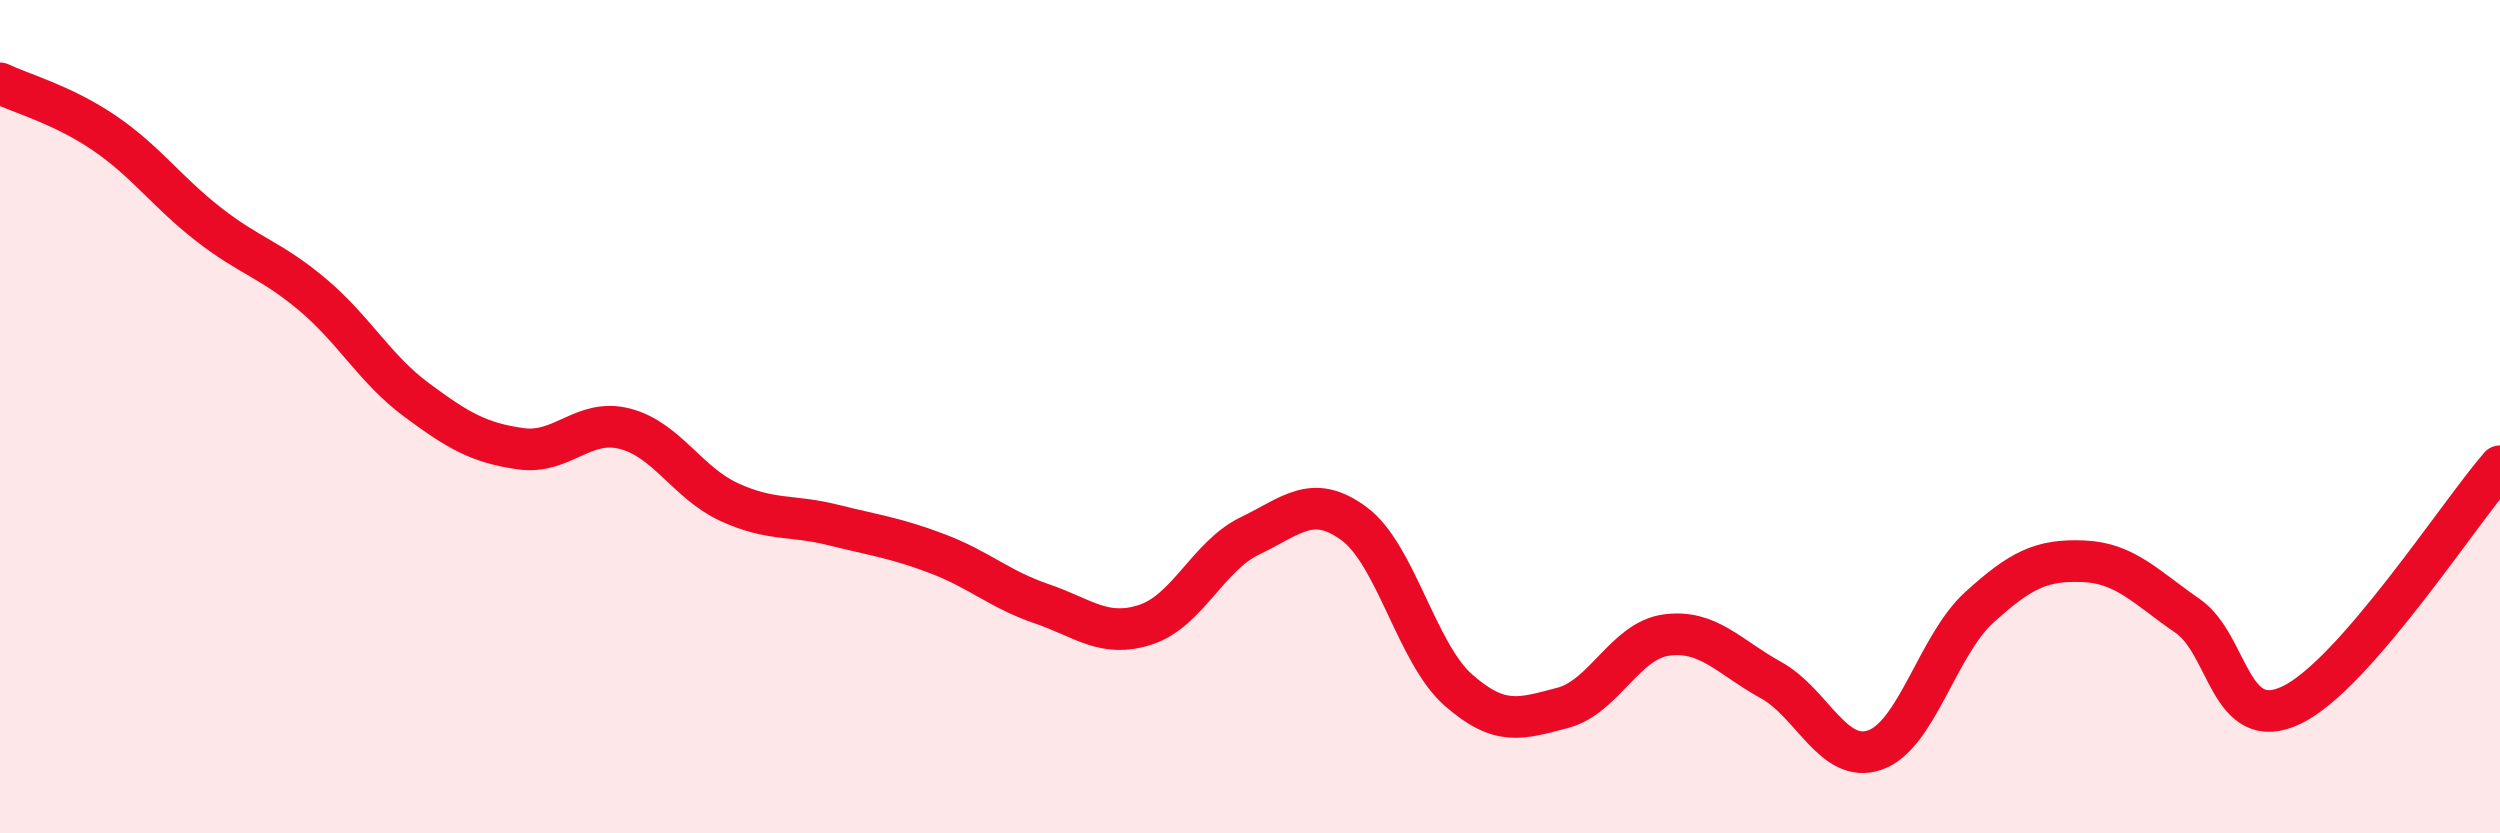 
    <svg width="60" height="20" viewBox="0 0 60 20" xmlns="http://www.w3.org/2000/svg">
      <path
        d="M 0,2 C 0.5,2.24 1.5,2.51 2.5,3.19 C 3.5,3.87 4,4.6 5,5.38 C 6,6.16 6.5,6.23 7.5,7.07 C 8.5,7.91 9,8.86 10,9.6 C 11,10.34 11.5,10.63 12.5,10.77 C 13.5,10.91 14,10.03 15,10.29 C 16,10.55 16.5,11.59 17.5,12.05 C 18.5,12.51 19,12.35 20,12.6 C 21,12.85 21.5,12.91 22.5,13.29 C 23.5,13.67 24,14.15 25,14.49 C 26,14.83 26.5,15.32 27.5,14.99 C 28.5,14.66 29,13.34 30,12.86 C 31,12.38 31.5,11.83 32.5,12.57 C 33.5,13.31 34,15.68 35,16.56 C 36,17.44 36.5,17.25 37.5,16.99 C 38.5,16.73 39,15.37 40,15.24 C 41,15.11 41.5,15.77 42.5,16.32 C 43.5,16.87 44,18.35 45,18 C 46,17.65 46.5,15.49 47.5,14.58 C 48.5,13.67 49,13.43 50,13.47 C 51,13.51 51.5,14.09 52.5,14.78 C 53.5,15.47 53.5,17.64 55,16.92 C 56.5,16.2 59,12.34 60,11.19L60 20L0 20Z"
        fill="#EB0A25"
        opacity="0.1"
        stroke-linecap="round"
        stroke-linejoin="round"
      />
      <path
        d="M 0,2 C 0.5,2.24 1.5,2.51 2.5,3.19 C 3.5,3.87 4,4.6 5,5.38 C 6,6.16 6.5,6.23 7.5,7.07 C 8.5,7.91 9,8.86 10,9.6 C 11,10.34 11.5,10.63 12.5,10.77 C 13.5,10.91 14,10.03 15,10.29 C 16,10.55 16.5,11.59 17.5,12.05 C 18.5,12.51 19,12.35 20,12.6 C 21,12.85 21.5,12.91 22.5,13.29 C 23.5,13.67 24,14.15 25,14.49 C 26,14.83 26.5,15.32 27.5,14.99 C 28.5,14.66 29,13.34 30,12.86 C 31,12.38 31.5,11.83 32.5,12.57 C 33.5,13.31 34,15.68 35,16.56 C 36,17.44 36.5,17.25 37.5,16.99 C 38.5,16.73 39,15.37 40,15.24 C 41,15.11 41.5,15.77 42.5,16.32 C 43.5,16.87 44,18.35 45,18 C 46,17.65 46.5,15.49 47.5,14.58 C 48.5,13.67 49,13.43 50,13.47 C 51,13.51 51.5,14.09 52.5,14.78 C 53.5,15.47 53.5,17.64 55,16.92 C 56.5,16.2 59,12.34 60,11.19"
        stroke="#EB0A25"
        stroke-width="1"
        fill="none"
        stroke-linecap="round"
        stroke-linejoin="round"
      />
    </svg>
  
